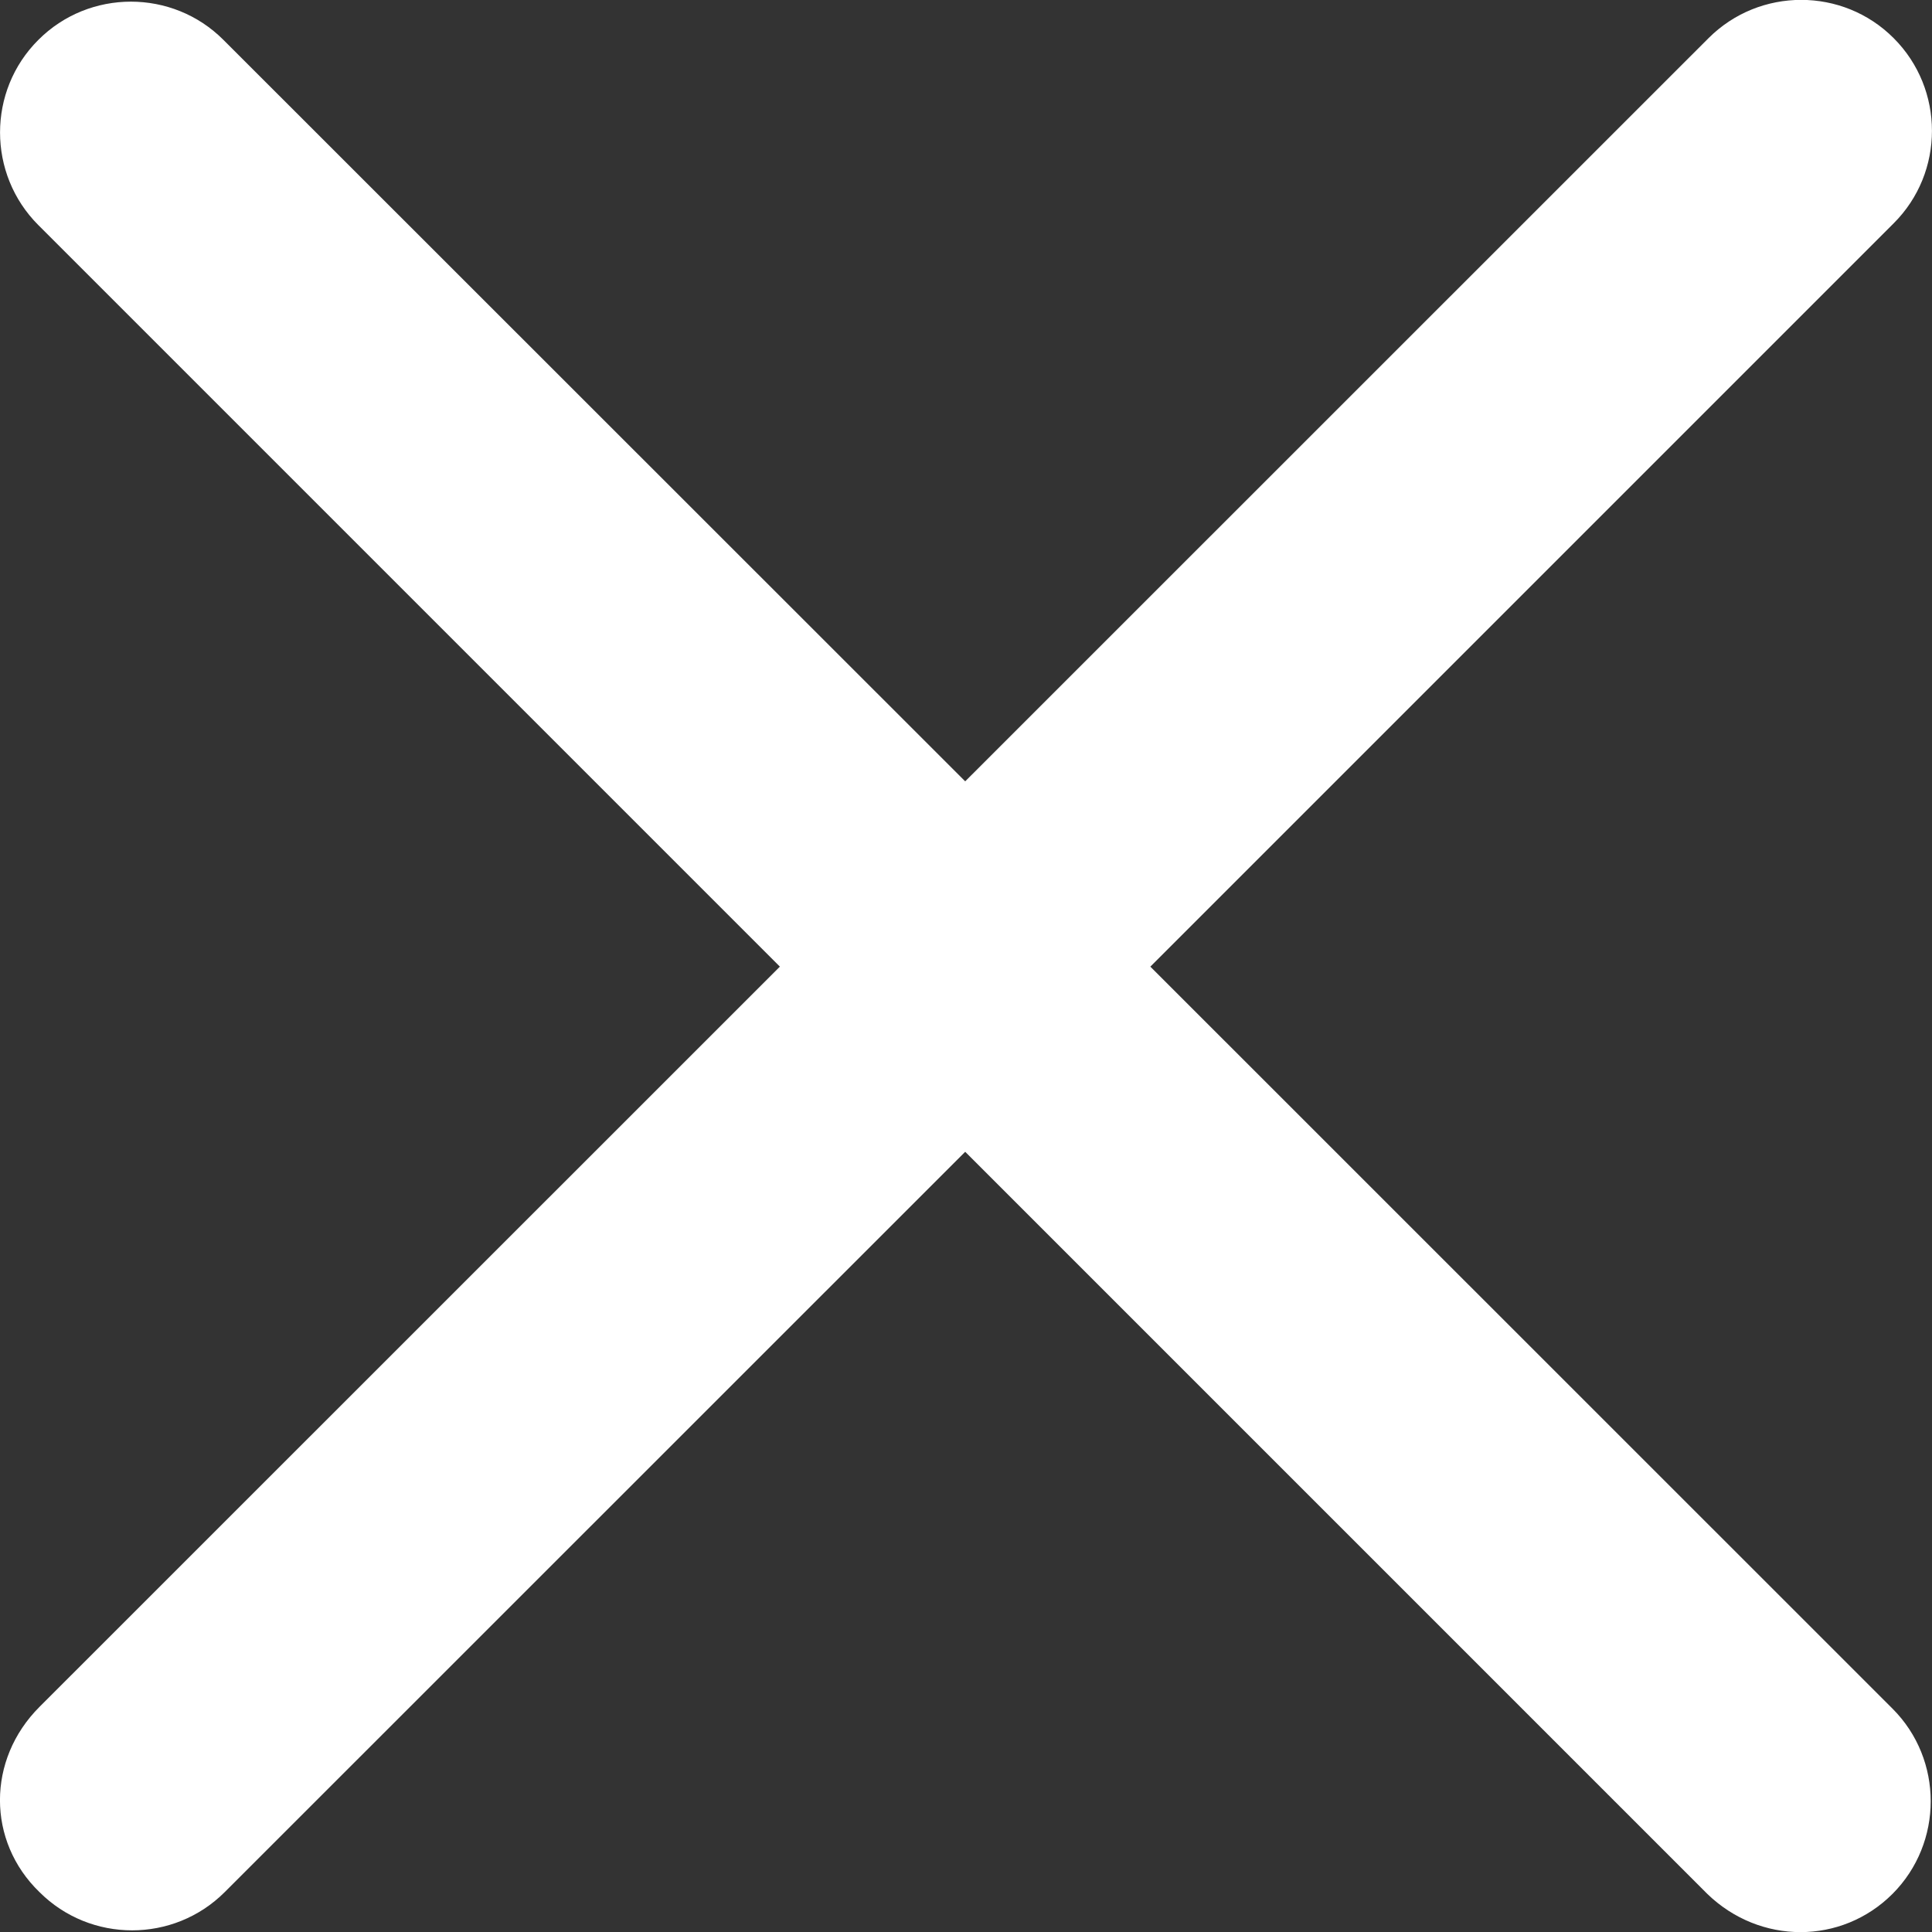 <svg width="12" height="12" viewBox="0 0 12 12" fill="none" xmlns="http://www.w3.org/2000/svg">
<rect x="0" y="0" width="12" height="12" fill="#333333" stroke="none"/>
<path fill-rule="evenodd" clip-rule="evenodd" d="M4.844 6.004L0.245 10.602C-0.082 10.929 -0.082 11.436 0.245 11.752C0.562 12.069 1.079 12.069 1.396 11.752L5.995 7.154L10.604 11.763C10.931 12.08 11.438 12.08 11.755 11.763C12.071 11.446 12.071 10.929 11.755 10.613L7.145 6.004L11.762 1.387C12.079 1.071 12.079 0.554 11.762 0.237C11.446 -0.08 10.929 -0.08 10.612 0.237L5.995 4.853L1.388 0.248C1.072 -0.069 0.554 -0.069 0.238 0.248C-0.079 0.564 -0.079 1.081 0.238 1.398L4.844 6.004Z" fill="white"/>
</svg>
